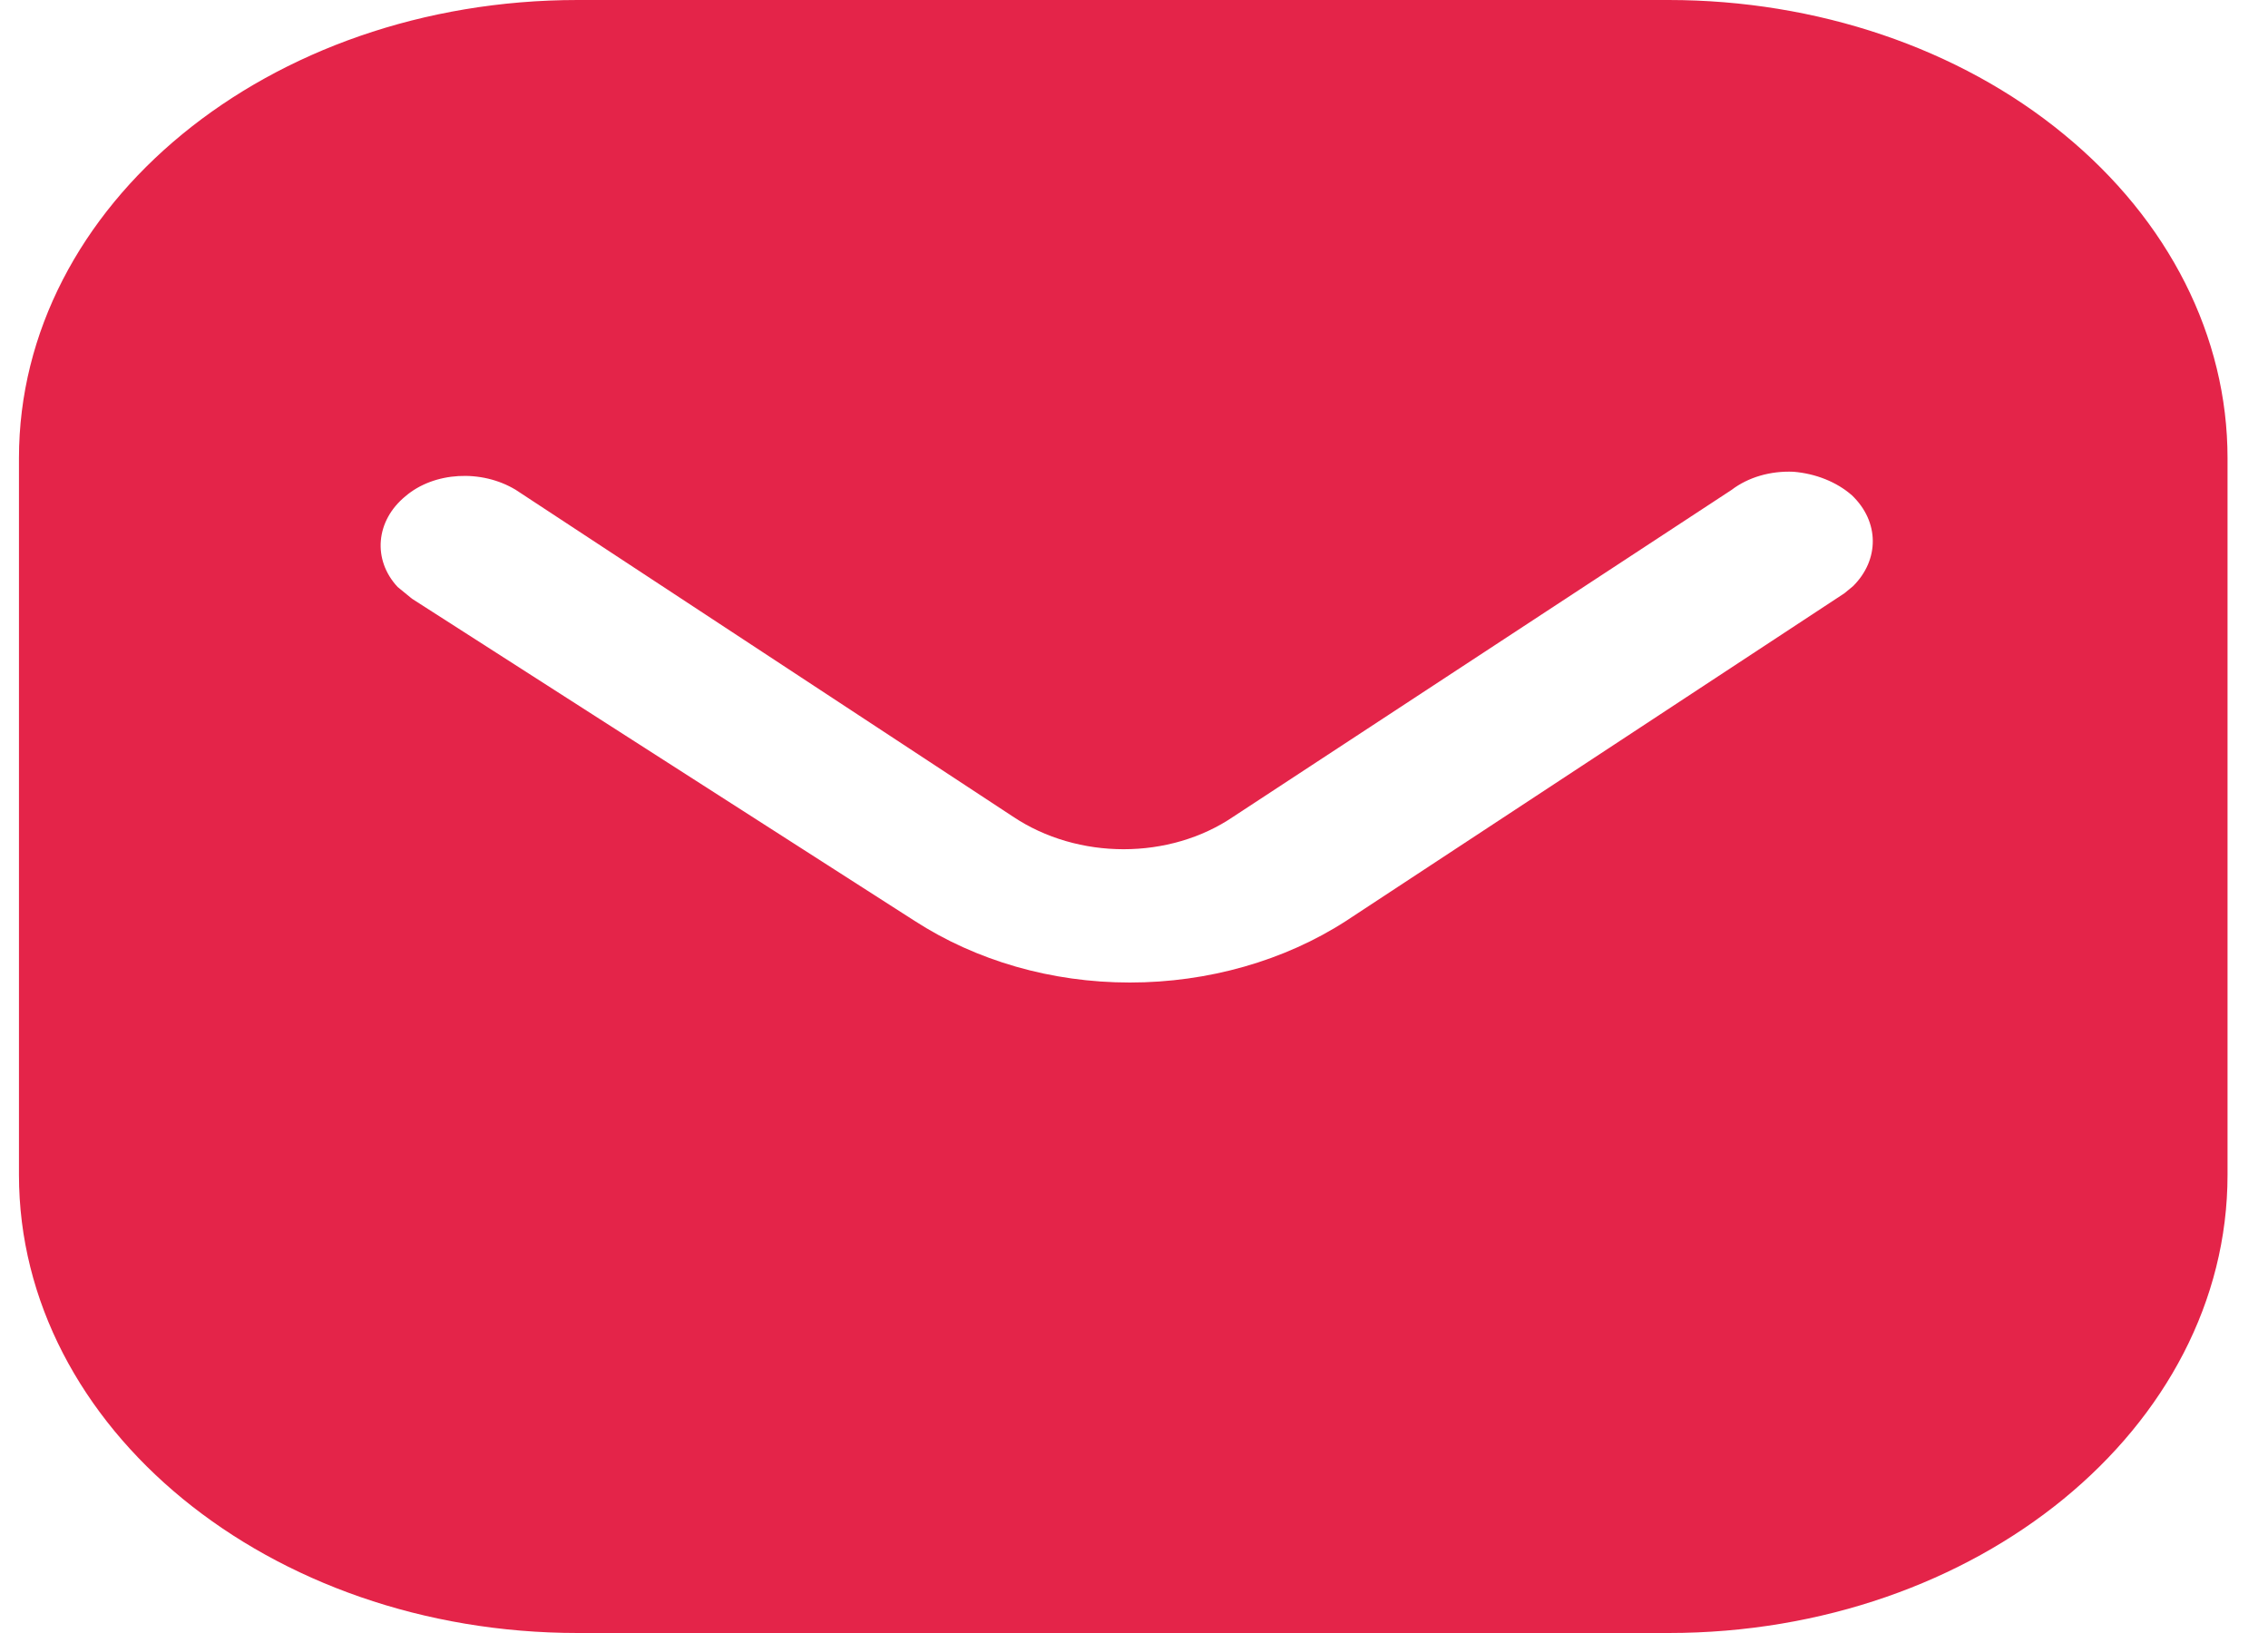 <svg width="25" height="18" viewBox="0 0 25 18" fill="none" xmlns="http://www.w3.org/2000/svg">
<path d="M18.393 0C20.026 0 21.596 0.53 22.751 1.481C23.908 2.43 24.554 3.71 24.554 5.05V12.95C24.554 15.74 21.791 18 18.393 18H6.368C2.971 18 0.209 15.74 0.209 12.95V5.05C0.209 2.26 2.958 0 6.368 0H18.393ZM19.77 5.2C19.515 5.189 19.271 5.26 19.087 5.4L13.598 9C12.893 9.481 11.881 9.481 11.164 9L5.686 5.4C5.308 5.17 4.784 5.2 4.469 5.47C4.14 5.74 4.104 6.17 4.383 6.47L4.542 6.6L10.081 10.15C10.762 10.59 11.589 10.83 12.454 10.83C13.317 10.83 14.159 10.59 14.839 10.15L20.33 6.54L20.427 6.46C20.718 6.17 20.718 5.75 20.414 5.46C20.245 5.311 20.012 5.22 19.77 5.2Z" fill="#E42449"/>
</svg>

